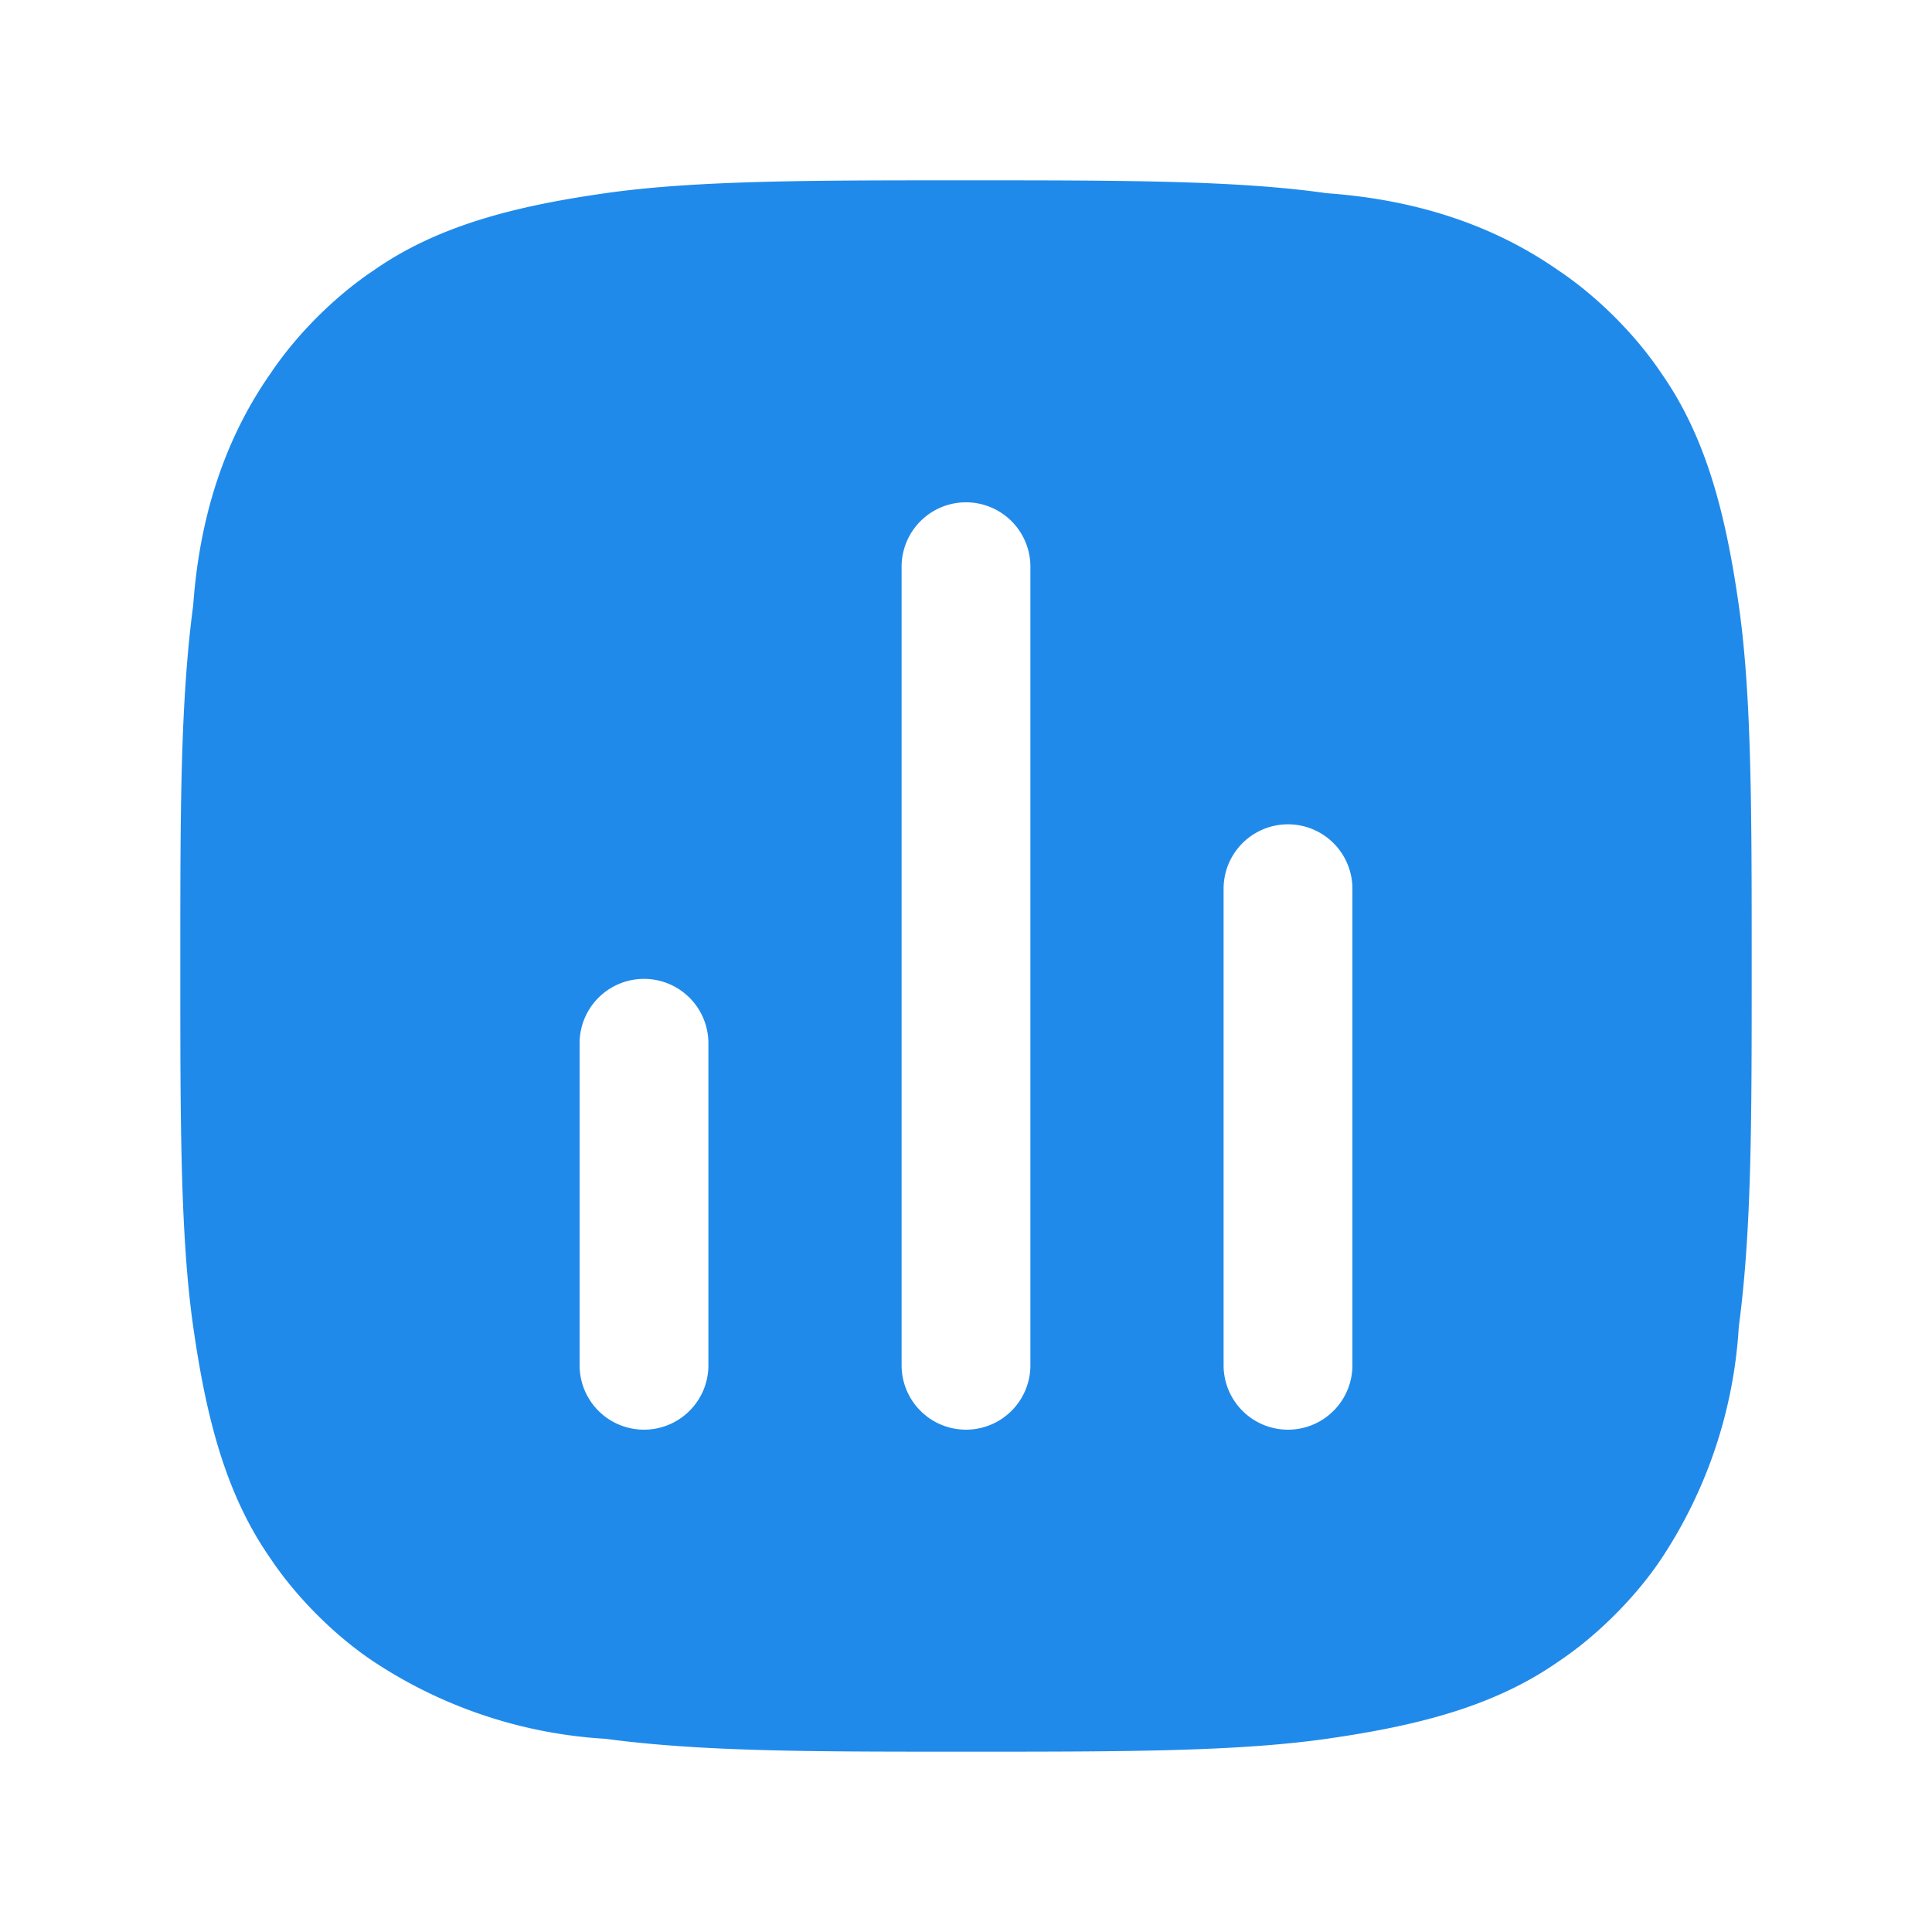 <svg xmlns="http://www.w3.org/2000/svg" width="30" height="30" fill="none"><path fill="#208AEB" fill-rule="evenodd" d="M15 2.8c2.4 0 4.2 0 5.6.2 1.4.1 2.6.5 3.6 1.2.6.4 1.2 1 1.6 1.6.7 1 1 2.2 1.2 3.6.2 1.4.2 3.2.2 5.5v.2c0 2.3 0 4-.2 5.5a7.3 7.3 0 0 1-1.2 3.6c-.4.6-1 1.2-1.6 1.6-1 .7-2.2 1-3.6 1.2-1.4.2-3.2.2-5.5.2h-.2c-2.3 0-4 0-5.5-.2a7.3 7.3 0 0 1-3.6-1.2c-.6-.4-1.2-1-1.6-1.6-.7-1-1-2.2-1.2-3.6-.2-1.4-.2-3.2-.2-5.5v-.2c0-2.3 0-4 .2-5.5.1-1.4.5-2.6 1.2-3.6.4-.6 1-1.2 1.6-1.6 1-.7 2.2-1 3.6-1.2 1.4-.2 3.2-.2 5.5-.2h.2Zm1 6a1 1 0 1 0-2 0v12.4a1 1 0 1 0 2 0V8.8Zm5 5a1 1 0 1 0-2 0v7.4a1 1 0 1 0 2 0v-7.4Zm-10 2.4a1 1 0 1 0-2 0v5a1 1 0 1 0 2 0v-5Z" clip-rule="evenodd"/></svg>